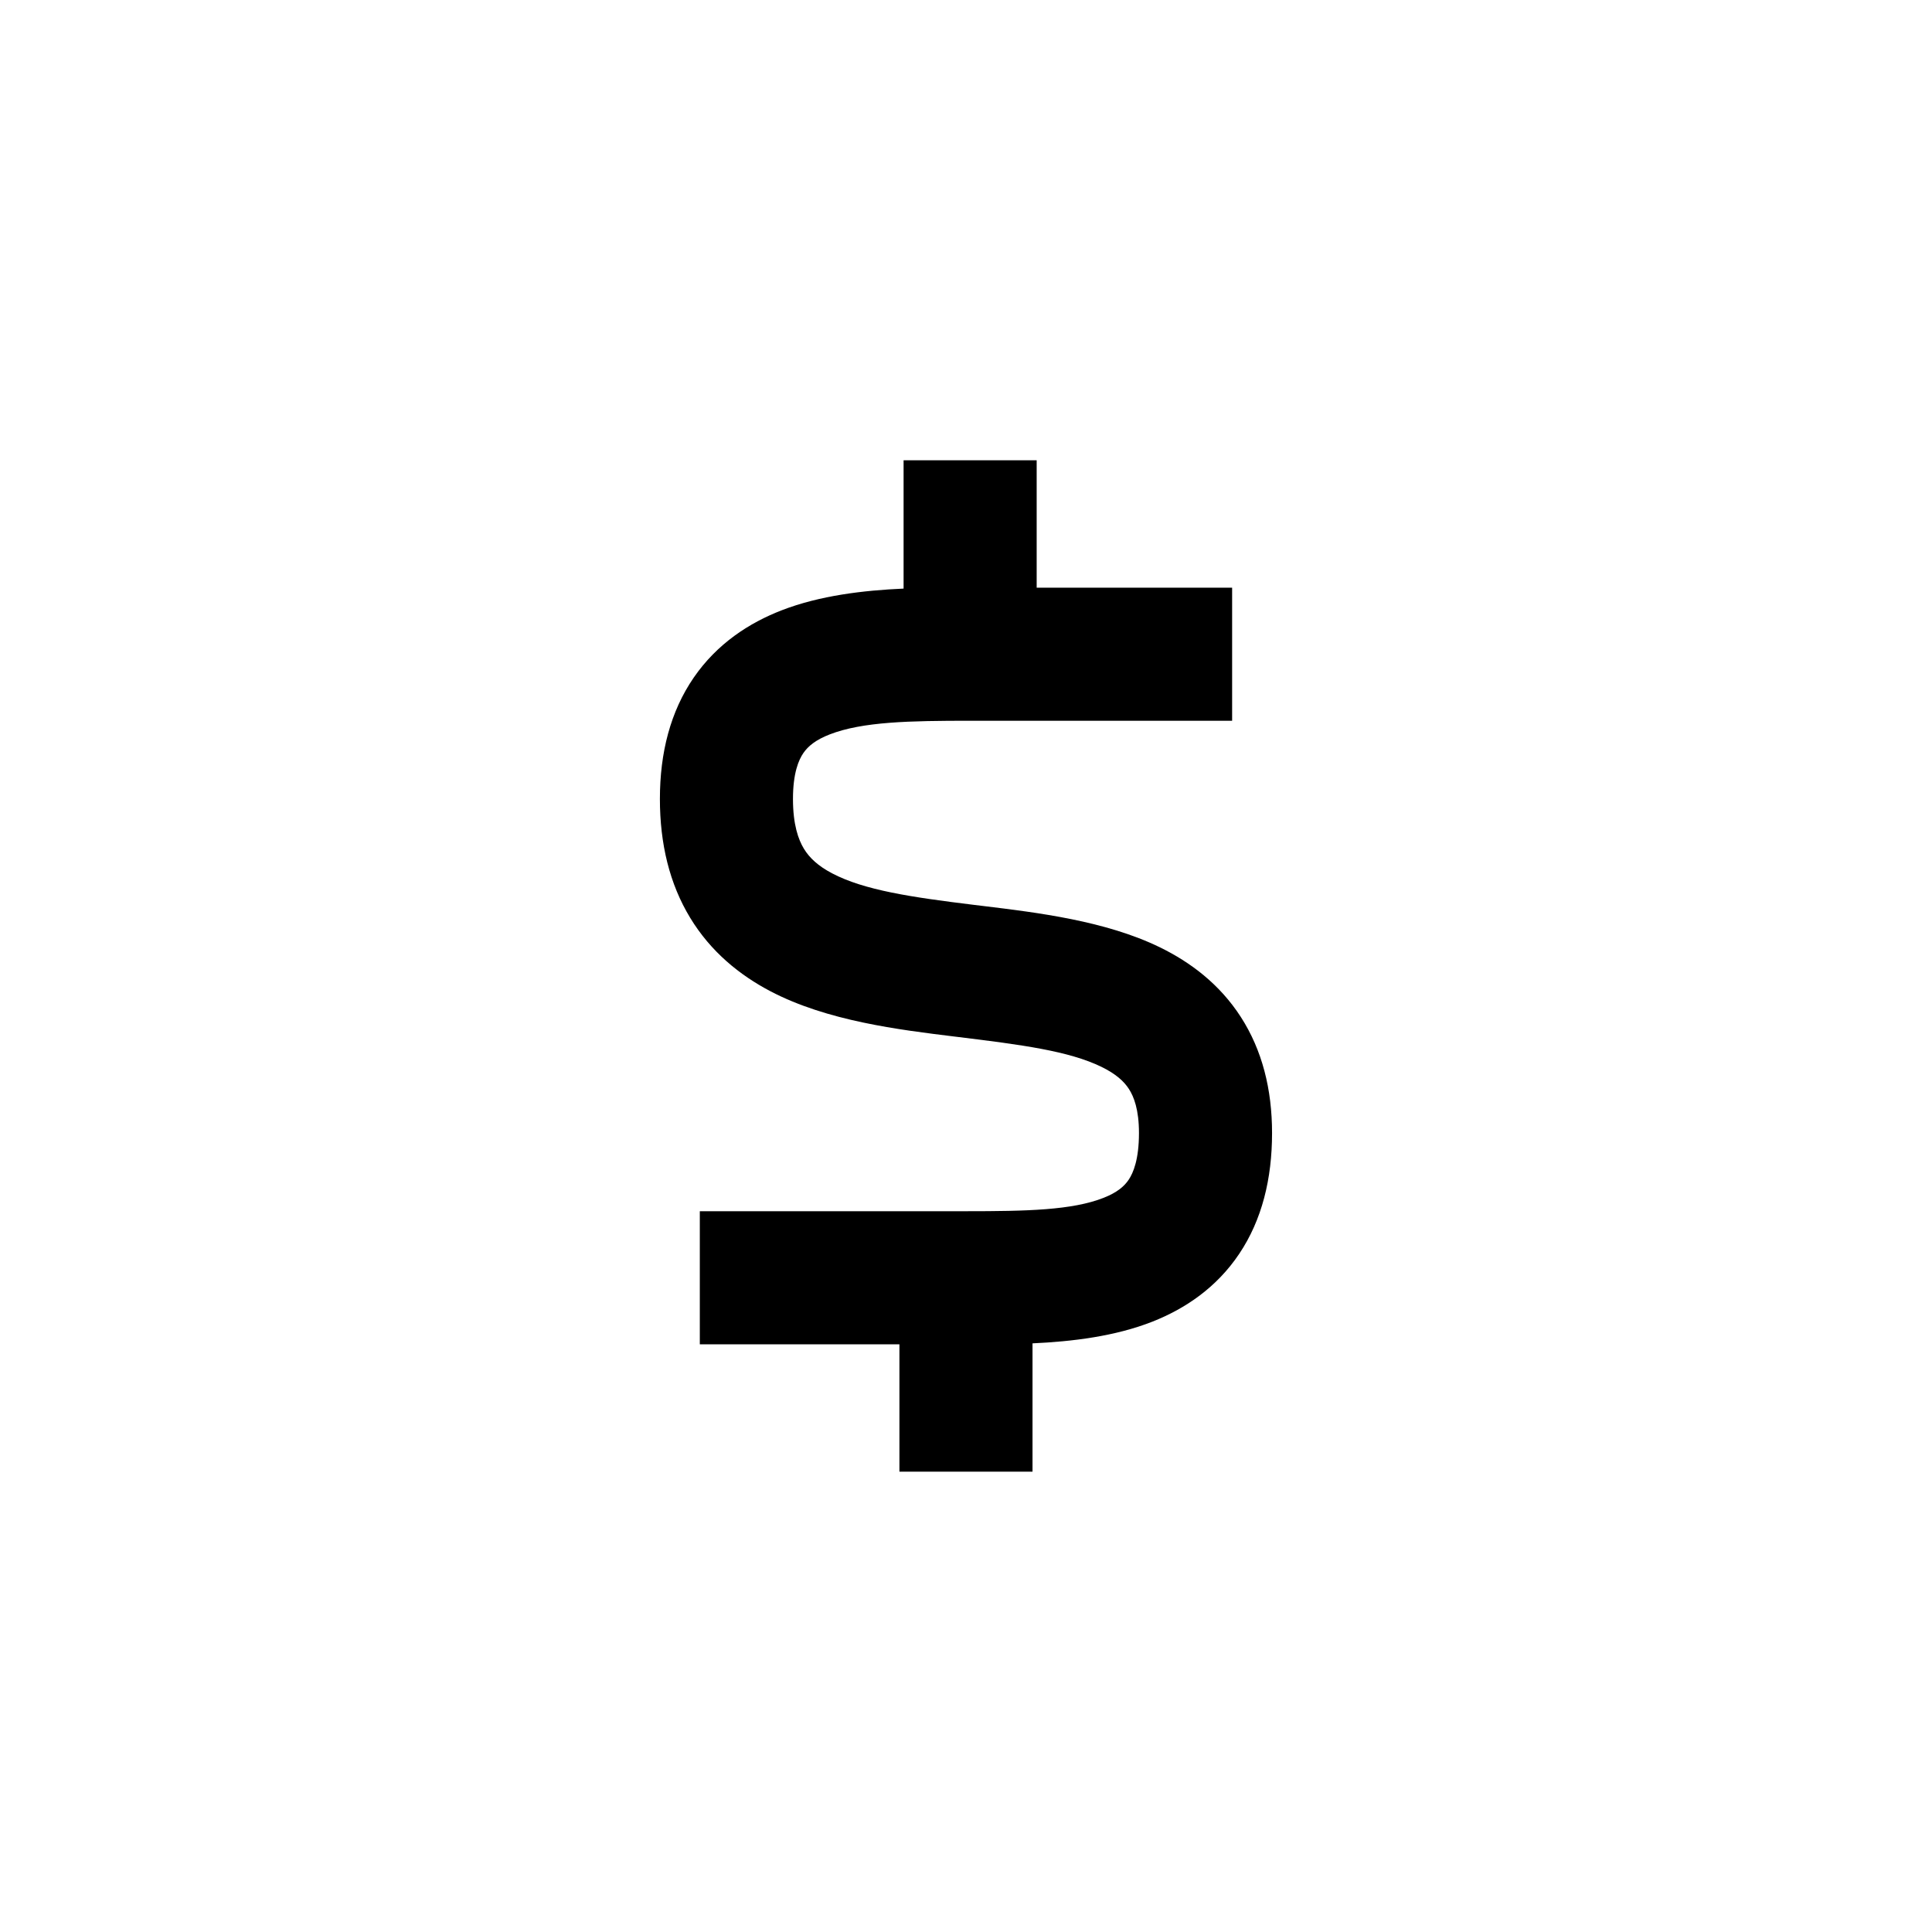 <?xml version="1.0" encoding="UTF-8"?>
<!-- The Best Svg Icon site in the world: iconSvg.co, Visit us! https://iconsvg.co -->
<svg fill="#000000" width="800px" height="800px" version="1.1" viewBox="144 144 512 512" xmlns="http://www.w3.org/2000/svg">
 <path d="m418.73 265.98h-35.27v34.004c-10.648 0.473-22.188 1.836-32.266 5.734-8.637 3.34-17.141 8.836-23.336 17.836-6.184 8.992-8.977 19.902-8.977 32.168 0 11.887 2.547 22.48 8.012 31.488 5.473 9.02 13.117 15.199 21.273 19.477 15.031 7.879 33.984 10.195 48.875 12.02l0.809 0.098c16.93 2.074 29.398 3.707 38.059 7.93 3.812 1.859 5.961 3.828 7.281 5.879 1.297 2.019 2.648 5.438 2.648 11.652 0 7.019-1.512 10.559-2.723 12.371-1.176 1.758-3.07 3.387-6.621 4.789-8.344 3.305-20.449 3.559-36.5 3.559h-70.535v35.27h52.898v33.754h35.27v-34.008c10.539-0.48 21.918-1.855 31.84-5.777 8.57-3.391 16.922-8.953 22.961-17.98 6.004-8.973 8.68-19.816 8.68-31.977 0-11.598-2.617-21.965-8.262-30.738-5.625-8.734-13.391-14.551-21.484-18.492-14.359-7.004-32.434-9.195-46.895-10.953-0.789-0.094-1.566-0.188-2.328-0.281-16.73-2.051-29.105-3.898-37.602-8.352-3.746-1.965-6.023-4.113-7.496-6.535-1.477-2.434-2.894-6.394-2.894-13.191 0-6.91 1.531-10.383 2.766-12.176 1.23-1.789 3.242-3.484 7.004-4.938 8.691-3.363 21.164-3.606 37.176-3.606h69.434v-35.266h-51.797z"/>
</svg>